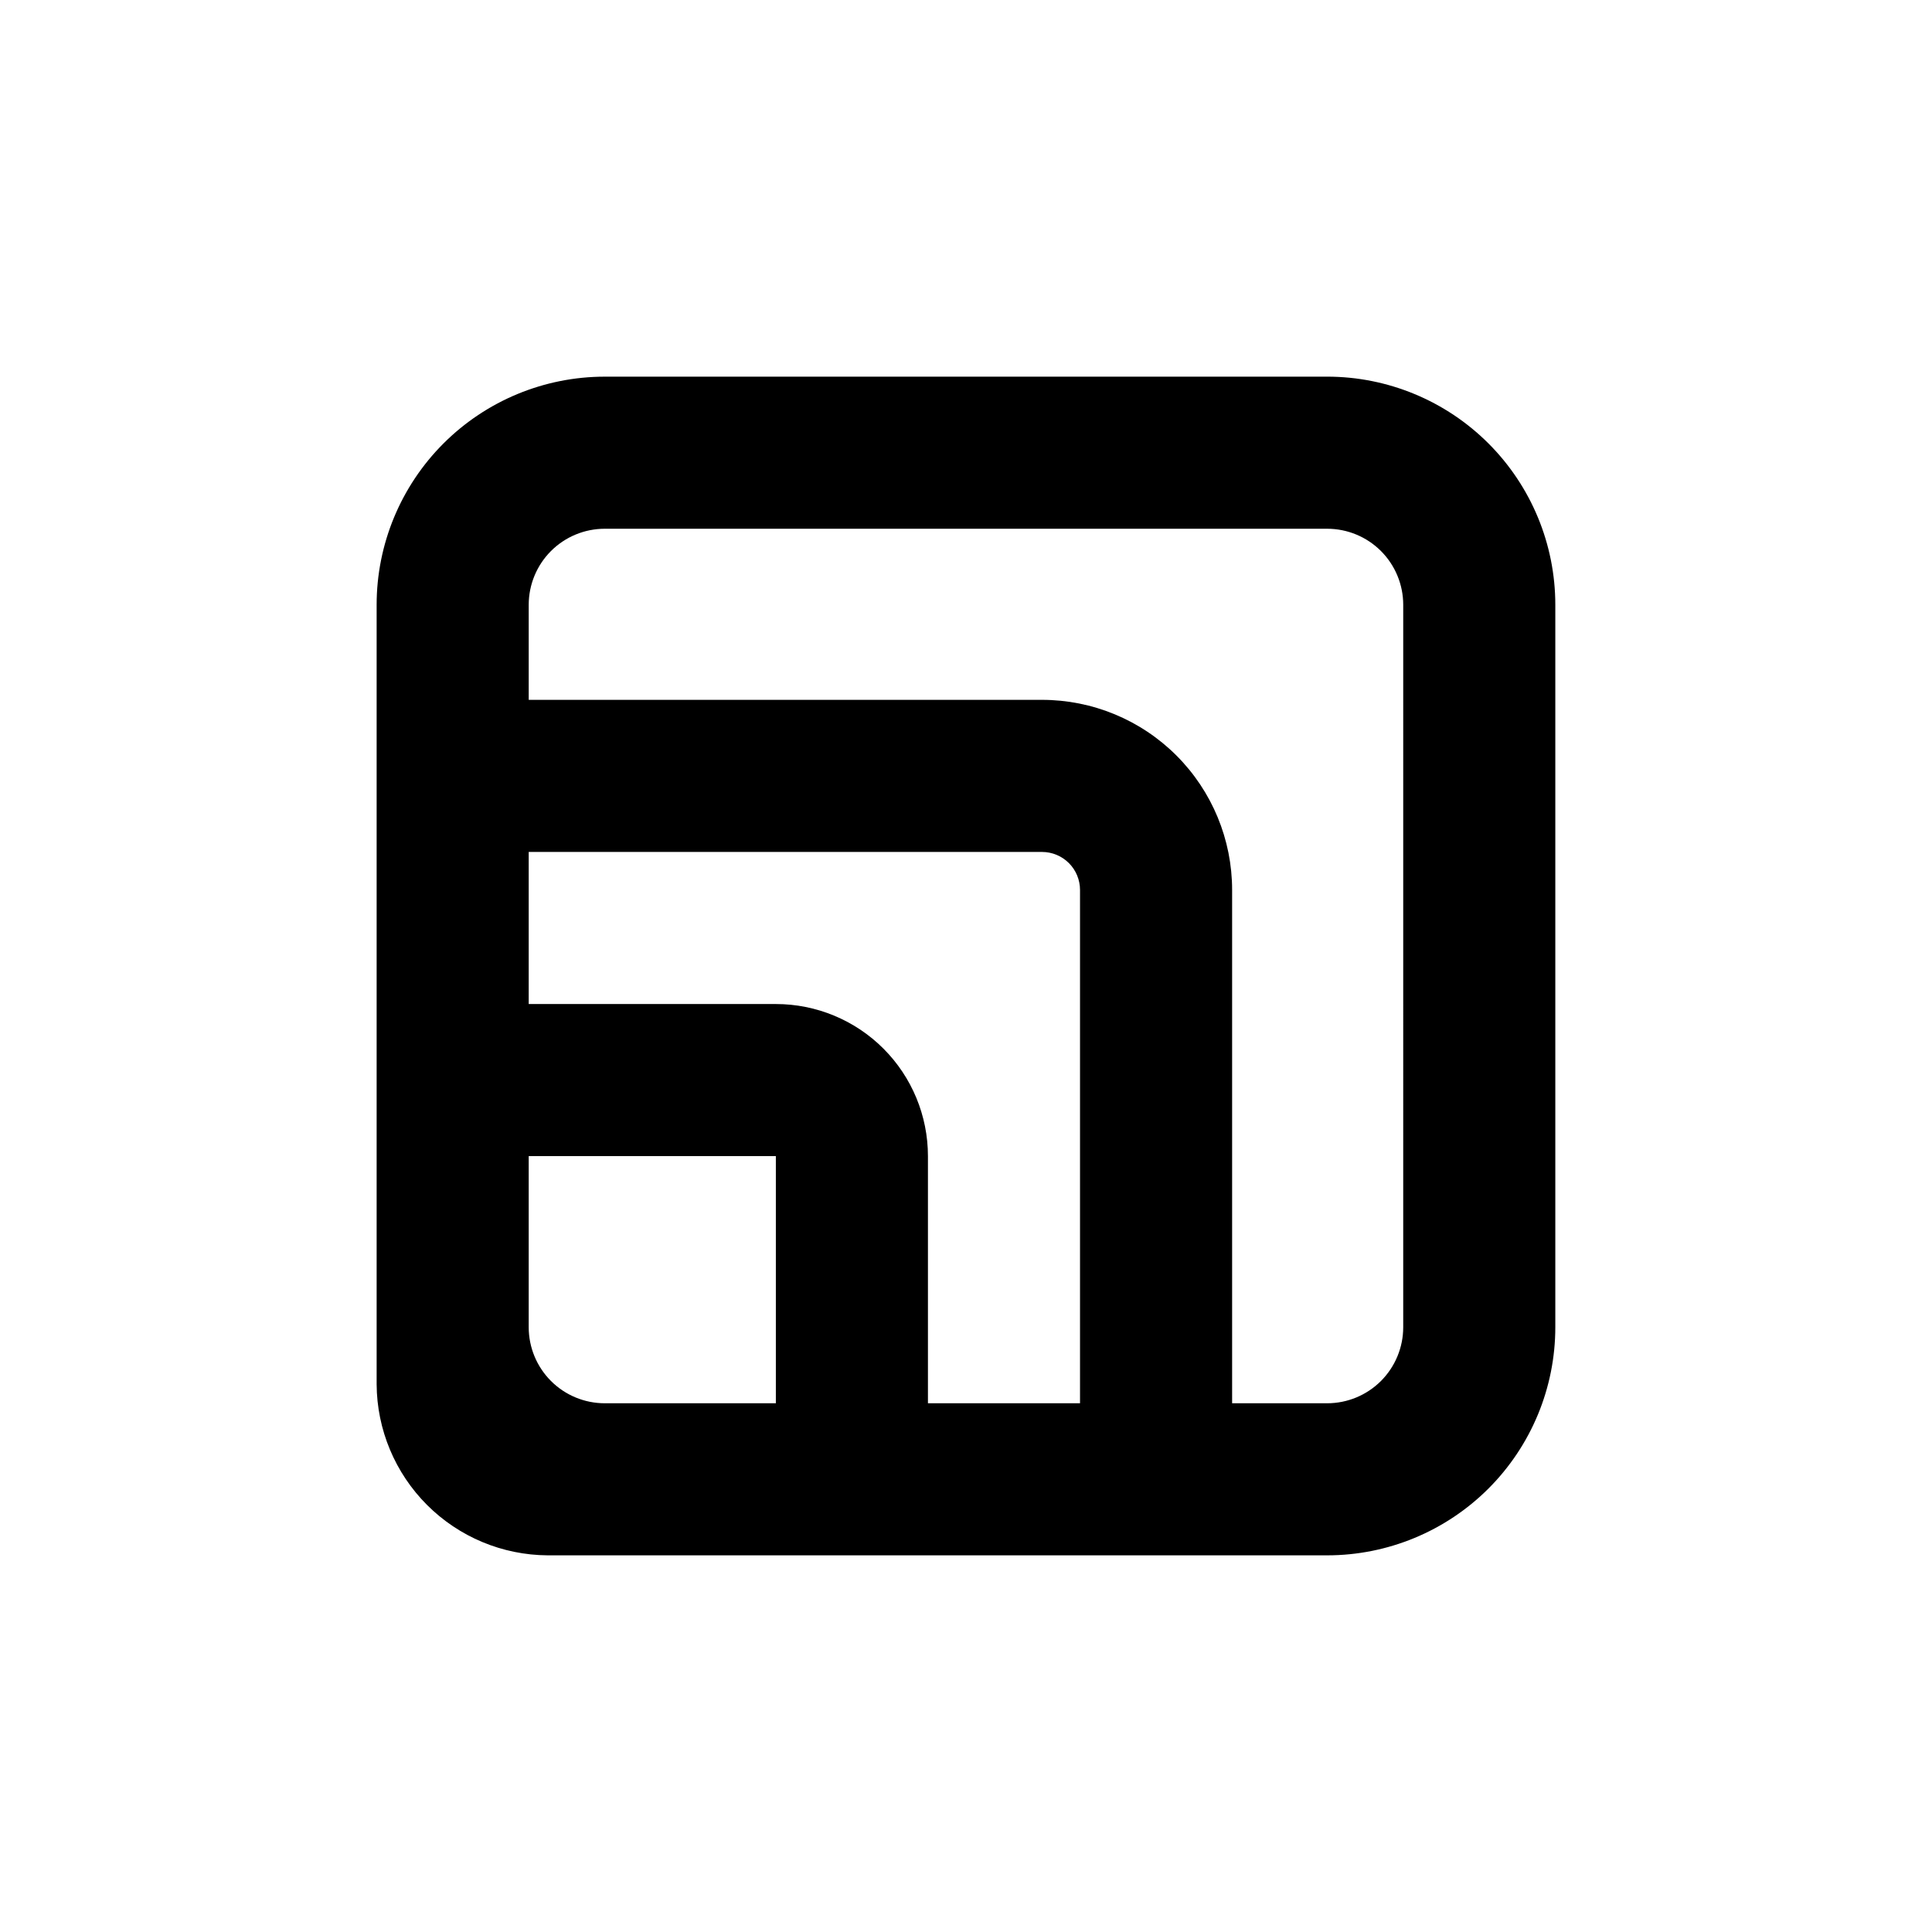 <?xml version="1.0" encoding="UTF-8"?>
<!-- Uploaded to: ICON Repo, www.svgrepo.com, Generator: ICON Repo Mixer Tools -->
<svg fill="#000000" width="800px" height="800px" version="1.1" viewBox="144 144 512 512" xmlns="http://www.w3.org/2000/svg">
 <path d="m495.72 243.82h-191.45c-16.031 0-31.41 6.371-42.75 17.707-11.336 11.34-17.707 26.719-17.707 42.75v206.56c0.066 12.008 4.867 23.5 13.355 31.988 8.488 8.492 19.984 13.289 31.988 13.355h206.56c16.035 0 31.41-6.371 42.75-17.707 11.336-11.34 17.707-26.715 17.707-42.75v-191.45c0-16.031-6.371-31.41-17.707-42.75-11.34-11.336-26.715-17.707-42.75-17.707zm-169.79 272.06h-21.664c-5.344 0-10.469-2.125-14.25-5.902-3.777-3.781-5.902-8.906-5.902-14.25v-45.344h65.496v65.496zm99.25 0h-35.266v-65.496c0-10.688-4.246-20.941-11.805-28.5-7.559-7.559-17.809-11.805-28.5-11.805h-65.496v-40.305h136.03c2.672 0 5.234 1.062 7.125 2.953 1.887 1.887 2.949 4.449 2.949 7.125v136.03zm90.688-20.152c0 5.344-2.125 10.469-5.902 14.25-3.781 3.777-8.906 5.902-14.25 5.902h-25.191v-136.03c0-13.363-5.309-26.18-14.754-35.625-9.449-9.449-22.266-14.758-35.625-14.758h-136.03v-25.191c0-5.344 2.125-10.469 5.902-14.25 3.781-3.777 8.906-5.902 14.25-5.902h191.45c5.344 0 10.469 2.125 14.25 5.902 3.777 3.781 5.902 8.906 5.902 14.25z"/>
</svg>